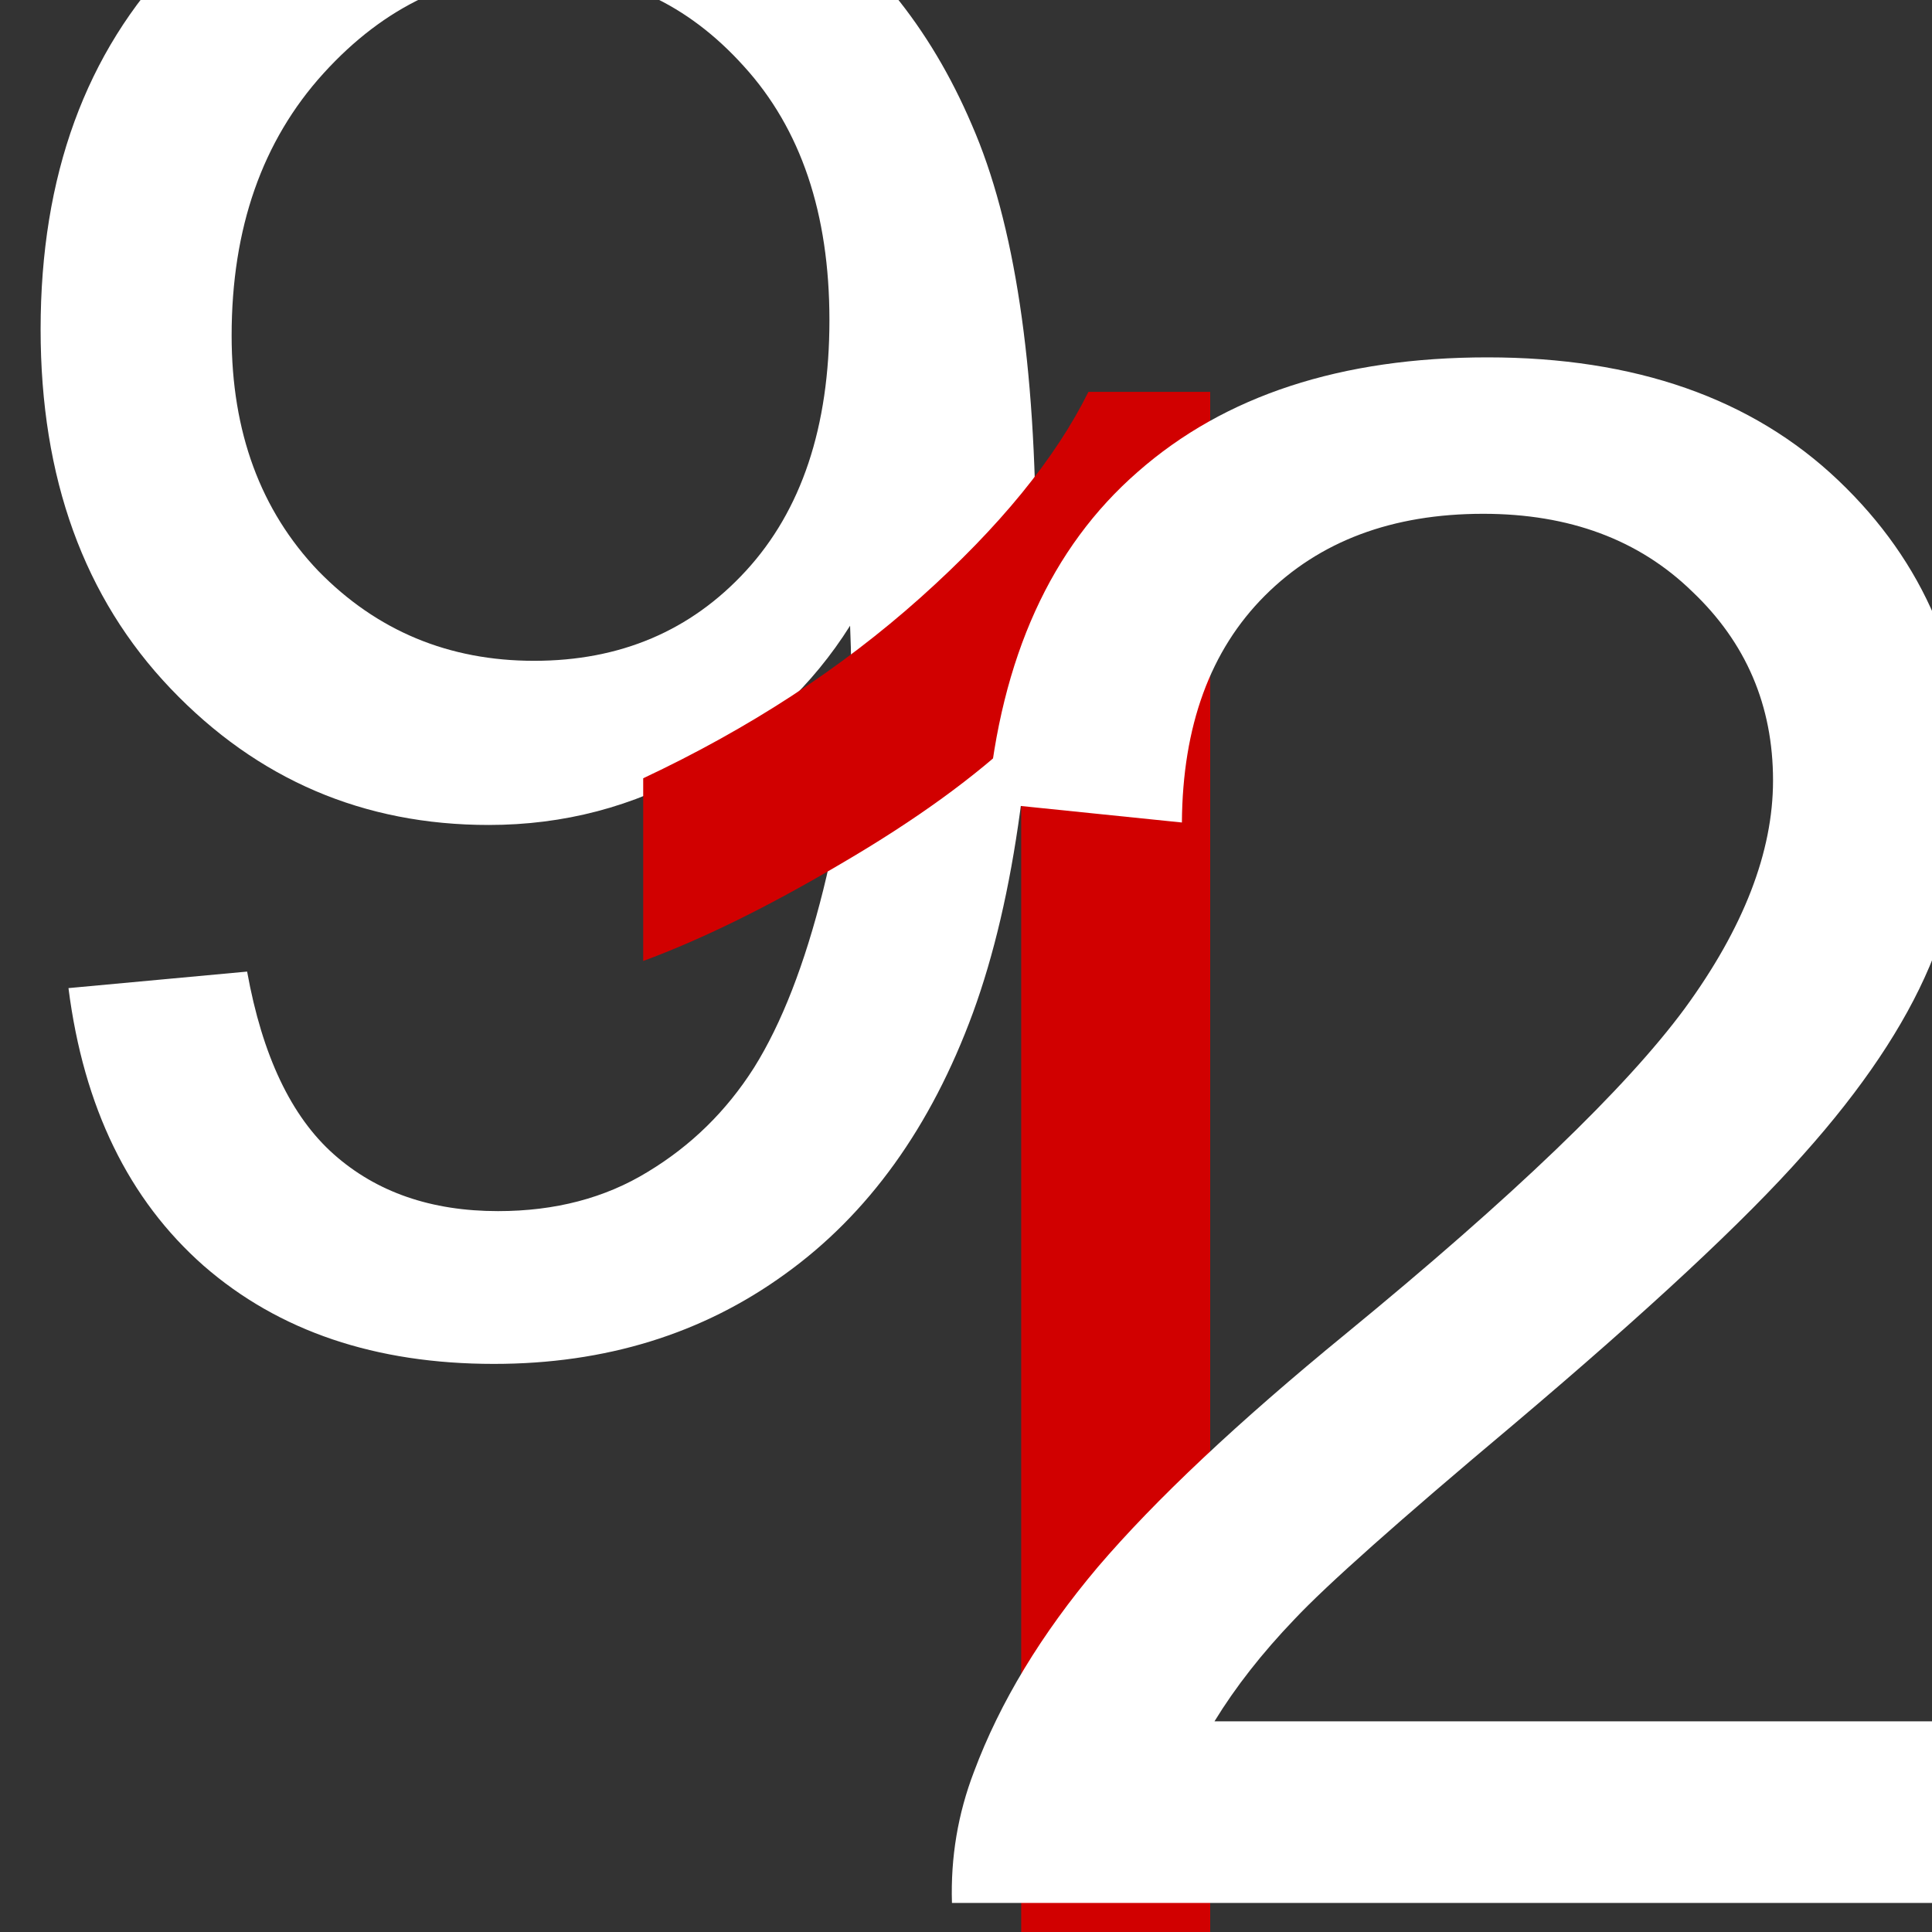 <svg version="1.1" width="100" height="100" xmlns="http://www.w3.org/2000/svg" style="background-color: rgb(0, 0, 0);" viewBox="0 0 100 100"><rect x="0" y="0" width="100" height="100" fill="#333333" stroke="none"/><svg height="100" viewBox="0 0 100 100" width="100" version="1.1" data-fname="9_9.svg" ica="0" style="background-color: rgb(0, 0, 0);"><g transform="translate(-22,-20) scale(1,1) rotate(0,50,50)" scale="1.0" xtranslate="-22" ytranslate="-20"><path style="fill: rgb(255, 255, 255);" d="m25.546 71.144 9.245-.855q1.176 6.52 4.489 9.459t8.497 2.939q4.436 0 7.749-2.031 3.367-2.031 5.504-5.397 2.138-3.42 3.58-9.192t1.443-11.757q0-.641-.053-1.924-2.886 4.596-7.909 7.482-4.97 2.832-10.795 2.832-9.726 0-16.46-7.054-6.734-7.054-6.734-18.597 0-11.917 7.001-19.185 7.054-7.268 17.635-7.268 7.642 0 13.948 4.115 6.359 4.115 9.619 11.757 3.313 7.588 3.313 22.017 0 15.017-3.26 23.941-3.26 8.871-9.726 13.52-6.413 4.649-15.07 4.649-9.192 0-15.017-5.077-5.825-5.13-7.001-14.375zm39.385-34.576q0-8.283-4.436-13.146-4.382-4.863-10.581-4.863-6.413 0-11.169 5.237t-4.756 13.574q0 7.482 4.489 12.184 4.542 4.649 11.169 4.649 6.68 0 10.955-4.649 4.329-4.703 4.329-12.986z" idkol="ikol0"/></g></svg><svg height="100" viewBox="0 0 100 100" width="100" version="1.1" data-fname="1_9.svg" ica="1" style="background-color: rgb(0, 0, 0);"><g transform="translate(-2,9.5) scale(1,1) rotate(0,50,50)" scale="1.0" xtranslate="-2" ytranslate="9.5"><path style="fill: rgb(209, 0, 0);" d="m64.64 90.784h-9.783v-62.337q-3.533 3.37-9.293 6.739-5.707 3.37-10.272 5.054v-9.457q8.207-3.859 14.348-9.348 6.141-5.489 8.696-10.652h6.304v80z" idkol="ikol0"/></g></svg><svg height="100" viewBox="0 0 100 100" width="100" version="1.1" data-fname="2_9.svg" ica="2" style="background-color: rgb(0, 0, 0);"><g transform="translate(25.5,8) scale(1,1) rotate(0,50,50)" scale="1.0" xtranslate="25.5" ytranslate="8"><path style="fill: rgb(255, 255, 255);" d="m76.436 81.094v9.402h-52.663q-.109-3.533 1.141-6.793 2.011-5.38 6.413-10.598 4.457-5.217 12.826-12.065 12.989-10.652 17.554-16.848 4.565-6.25 4.565-11.793 0-5.815-4.185-9.783-4.13-4.022-10.815-4.022-7.065 0-11.304 4.239-4.239 4.239-4.293 11.739l-10.054-1.031q1.033-11.25 7.772-17.12 6.739-5.924 18.098-5.924 11.467 0 18.152 6.359 6.685 6.359 6.685 15.761 0 4.783-1.956 9.402t-6.522 9.728q-4.511 5.109-15.054 14.022-8.804 7.391-11.304 10.054-2.5 2.609-4.13 5.272h39.076z" idkol="ikol0"/></g></svg></svg>